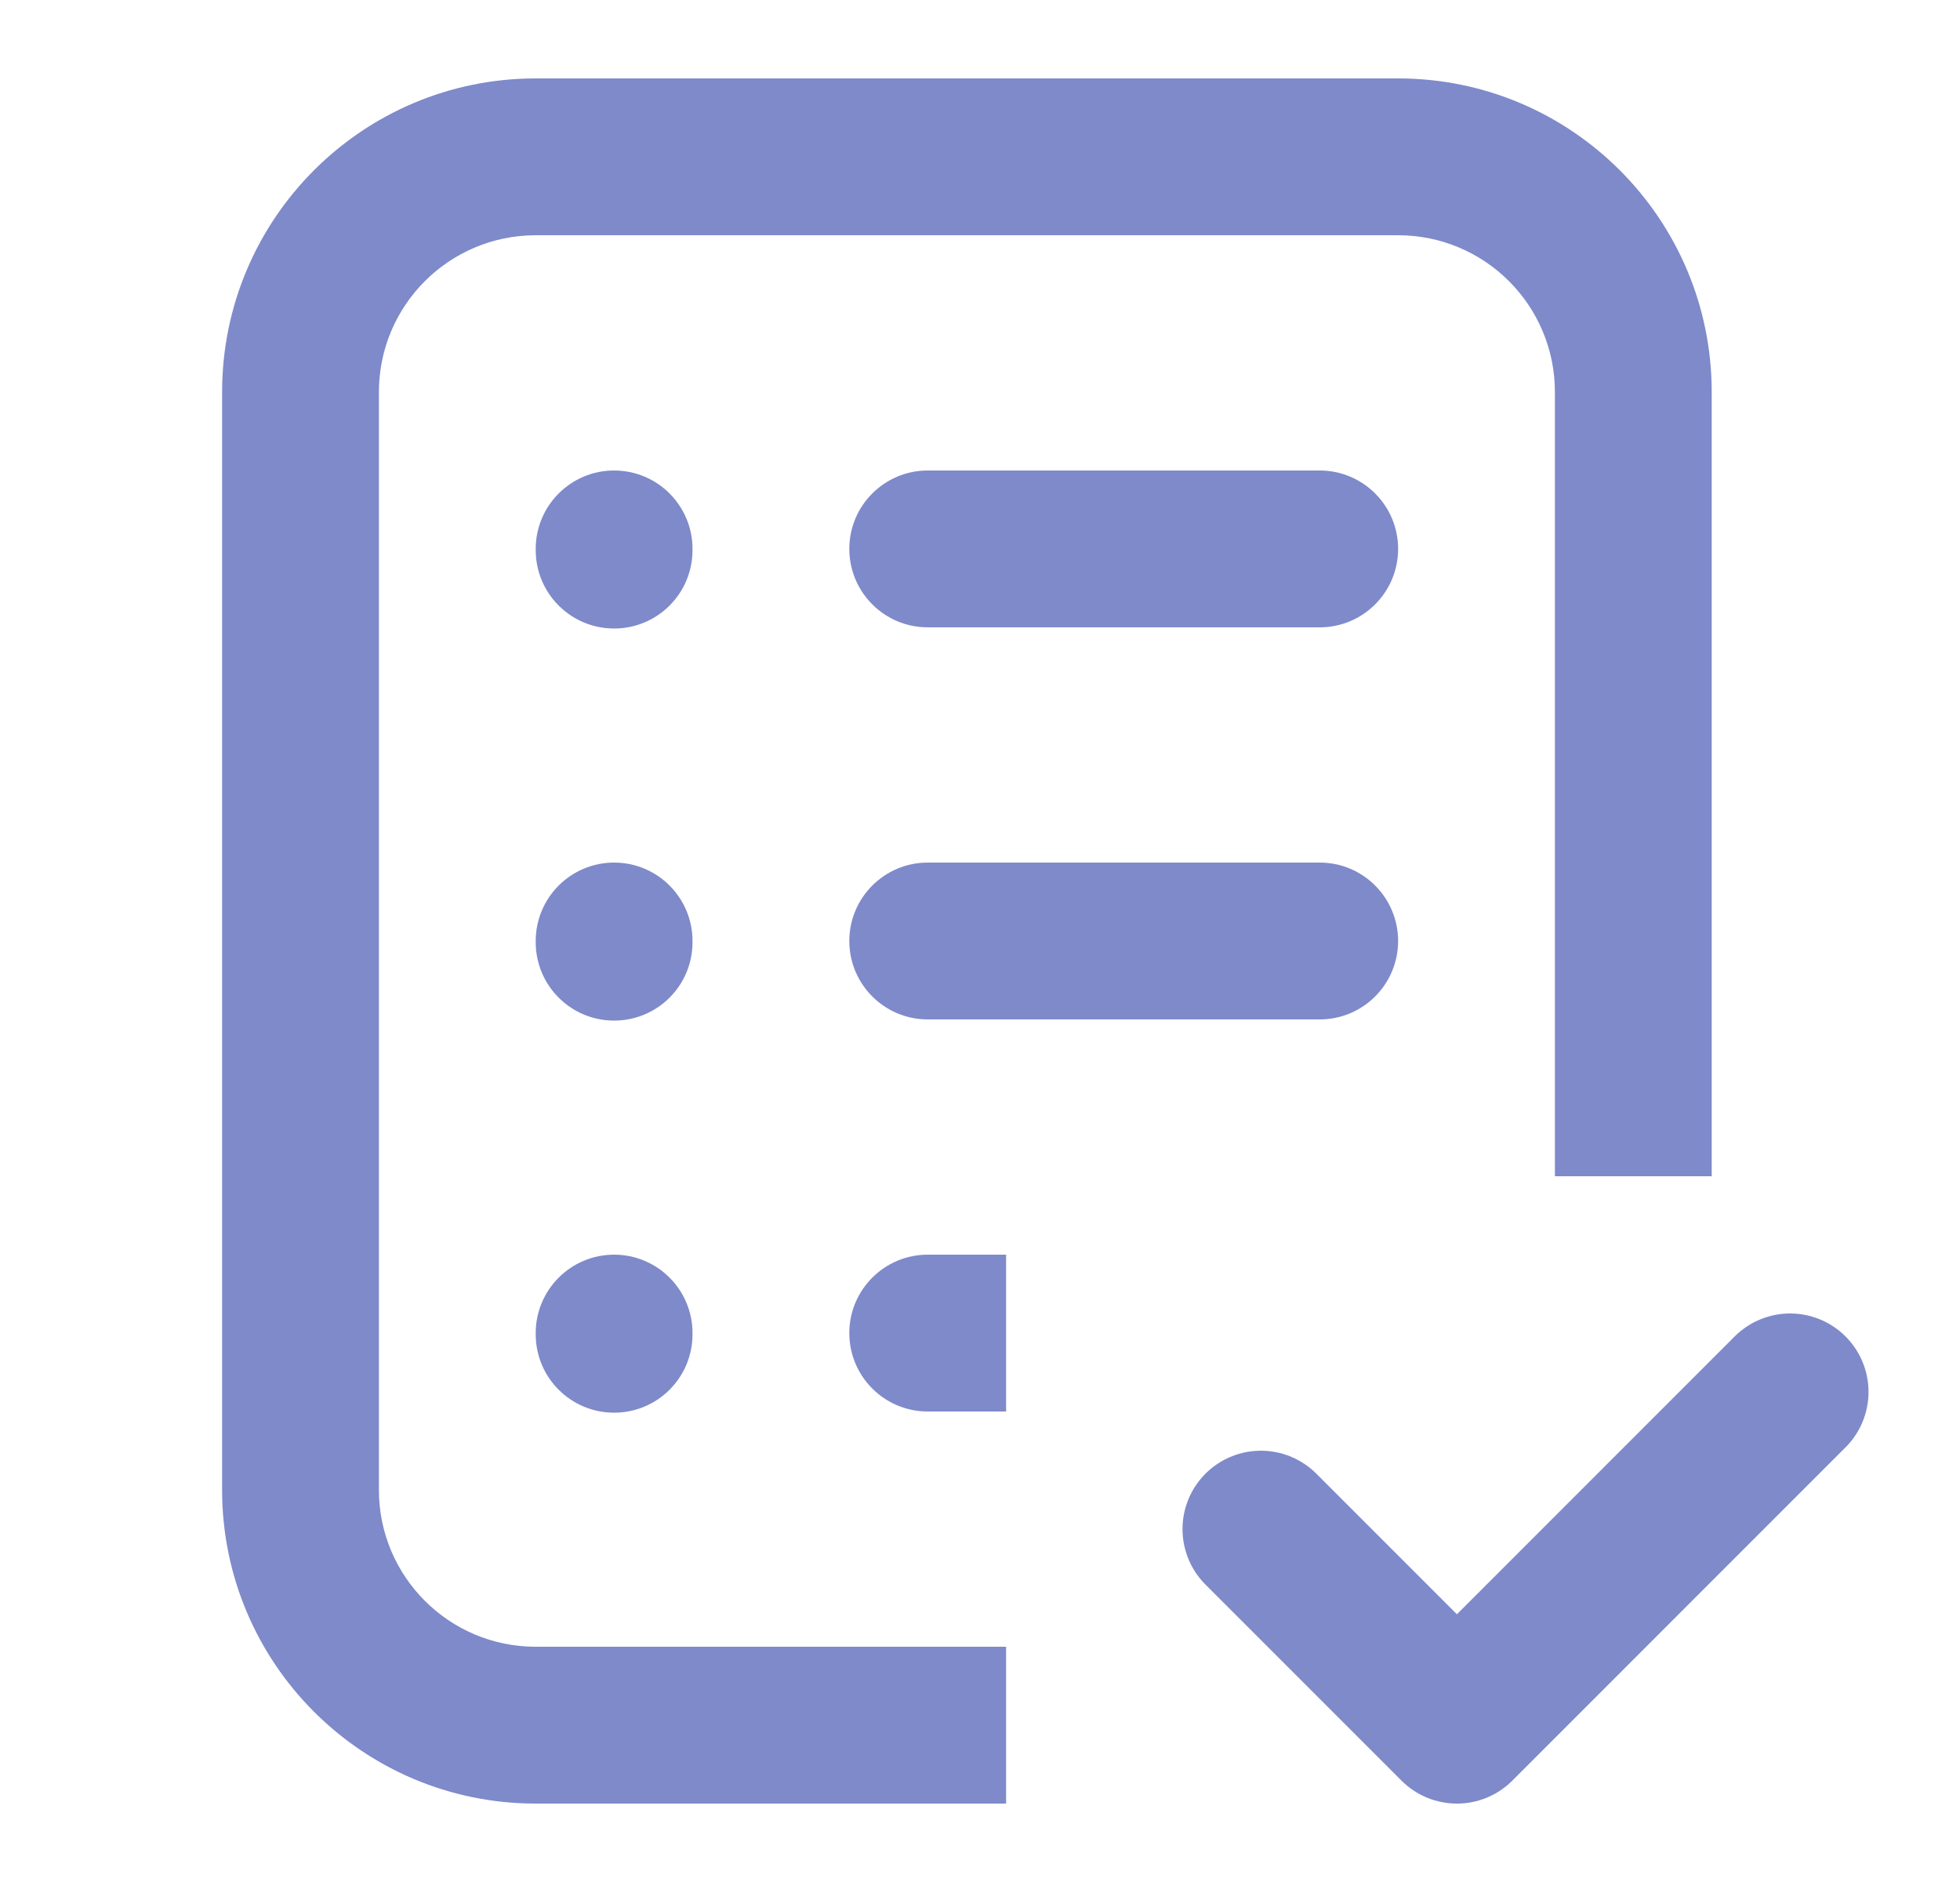 <svg width="25" height="24" viewBox="0 0 25 24" fill="none" xmlns="http://www.w3.org/2000/svg">
<path fill-rule="evenodd" clip-rule="evenodd" d="M6.833 3C5.729 3 4.833 3.895 4.833 5V19C4.833 20.105 5.729 21 6.833 21H12.833V23H6.833C4.624 23 2.833 21.209 2.833 19V5C2.833 2.791 4.624 1 6.833 1H14.883H17.833C20.042 1 21.833 2.791 21.833 5V7.833V15H19.833V7.833V5C19.833 3.895 18.938 3 17.833 3H14.883H6.833ZM12.833 16H11.833C11.281 16 10.833 16.448 10.833 17C10.833 17.552 11.281 18 11.833 18H12.833V16ZM8.833 12C8.833 11.448 8.386 11 7.833 11C7.281 11 6.833 11.448 6.833 12V12.008V12.015C6.833 12.568 7.281 13.015 7.833 13.015C8.386 13.015 8.833 12.568 8.833 12.015V12.008V12ZM11.833 11C11.281 11 10.833 11.448 10.833 12C10.833 12.552 11.281 13 11.833 13H16.833C17.386 13 17.833 12.552 17.833 12C17.833 11.448 17.386 11 16.833 11H11.833ZM7.833 6C8.386 6 8.833 6.448 8.833 7V7.008V7.015C8.833 7.568 8.386 8.015 7.833 8.015C7.281 8.015 6.833 7.568 6.833 7.015V7.008V7C6.833 6.448 7.281 6 7.833 6ZM10.833 7C10.833 6.448 11.281 6 11.833 6H16.833C17.386 6 17.833 6.448 17.833 7C17.833 7.552 17.386 8 16.833 8L11.833 8C11.281 8 10.833 7.552 10.833 7ZM8.833 17C8.833 16.448 8.386 16 7.833 16C7.281 16 6.833 16.448 6.833 17V17.008V17.015C6.833 17.568 7.281 18.015 7.833 18.015C8.386 18.015 8.833 17.568 8.833 17.015V17.008V17Z" fill="#7E8ACA"/>
<path d="M16.083 19.5L18.583 22L22.833 17.75" stroke="#7E8ACA" stroke-width="2" stroke-linecap="round" stroke-linejoin="round"/>
</svg>
